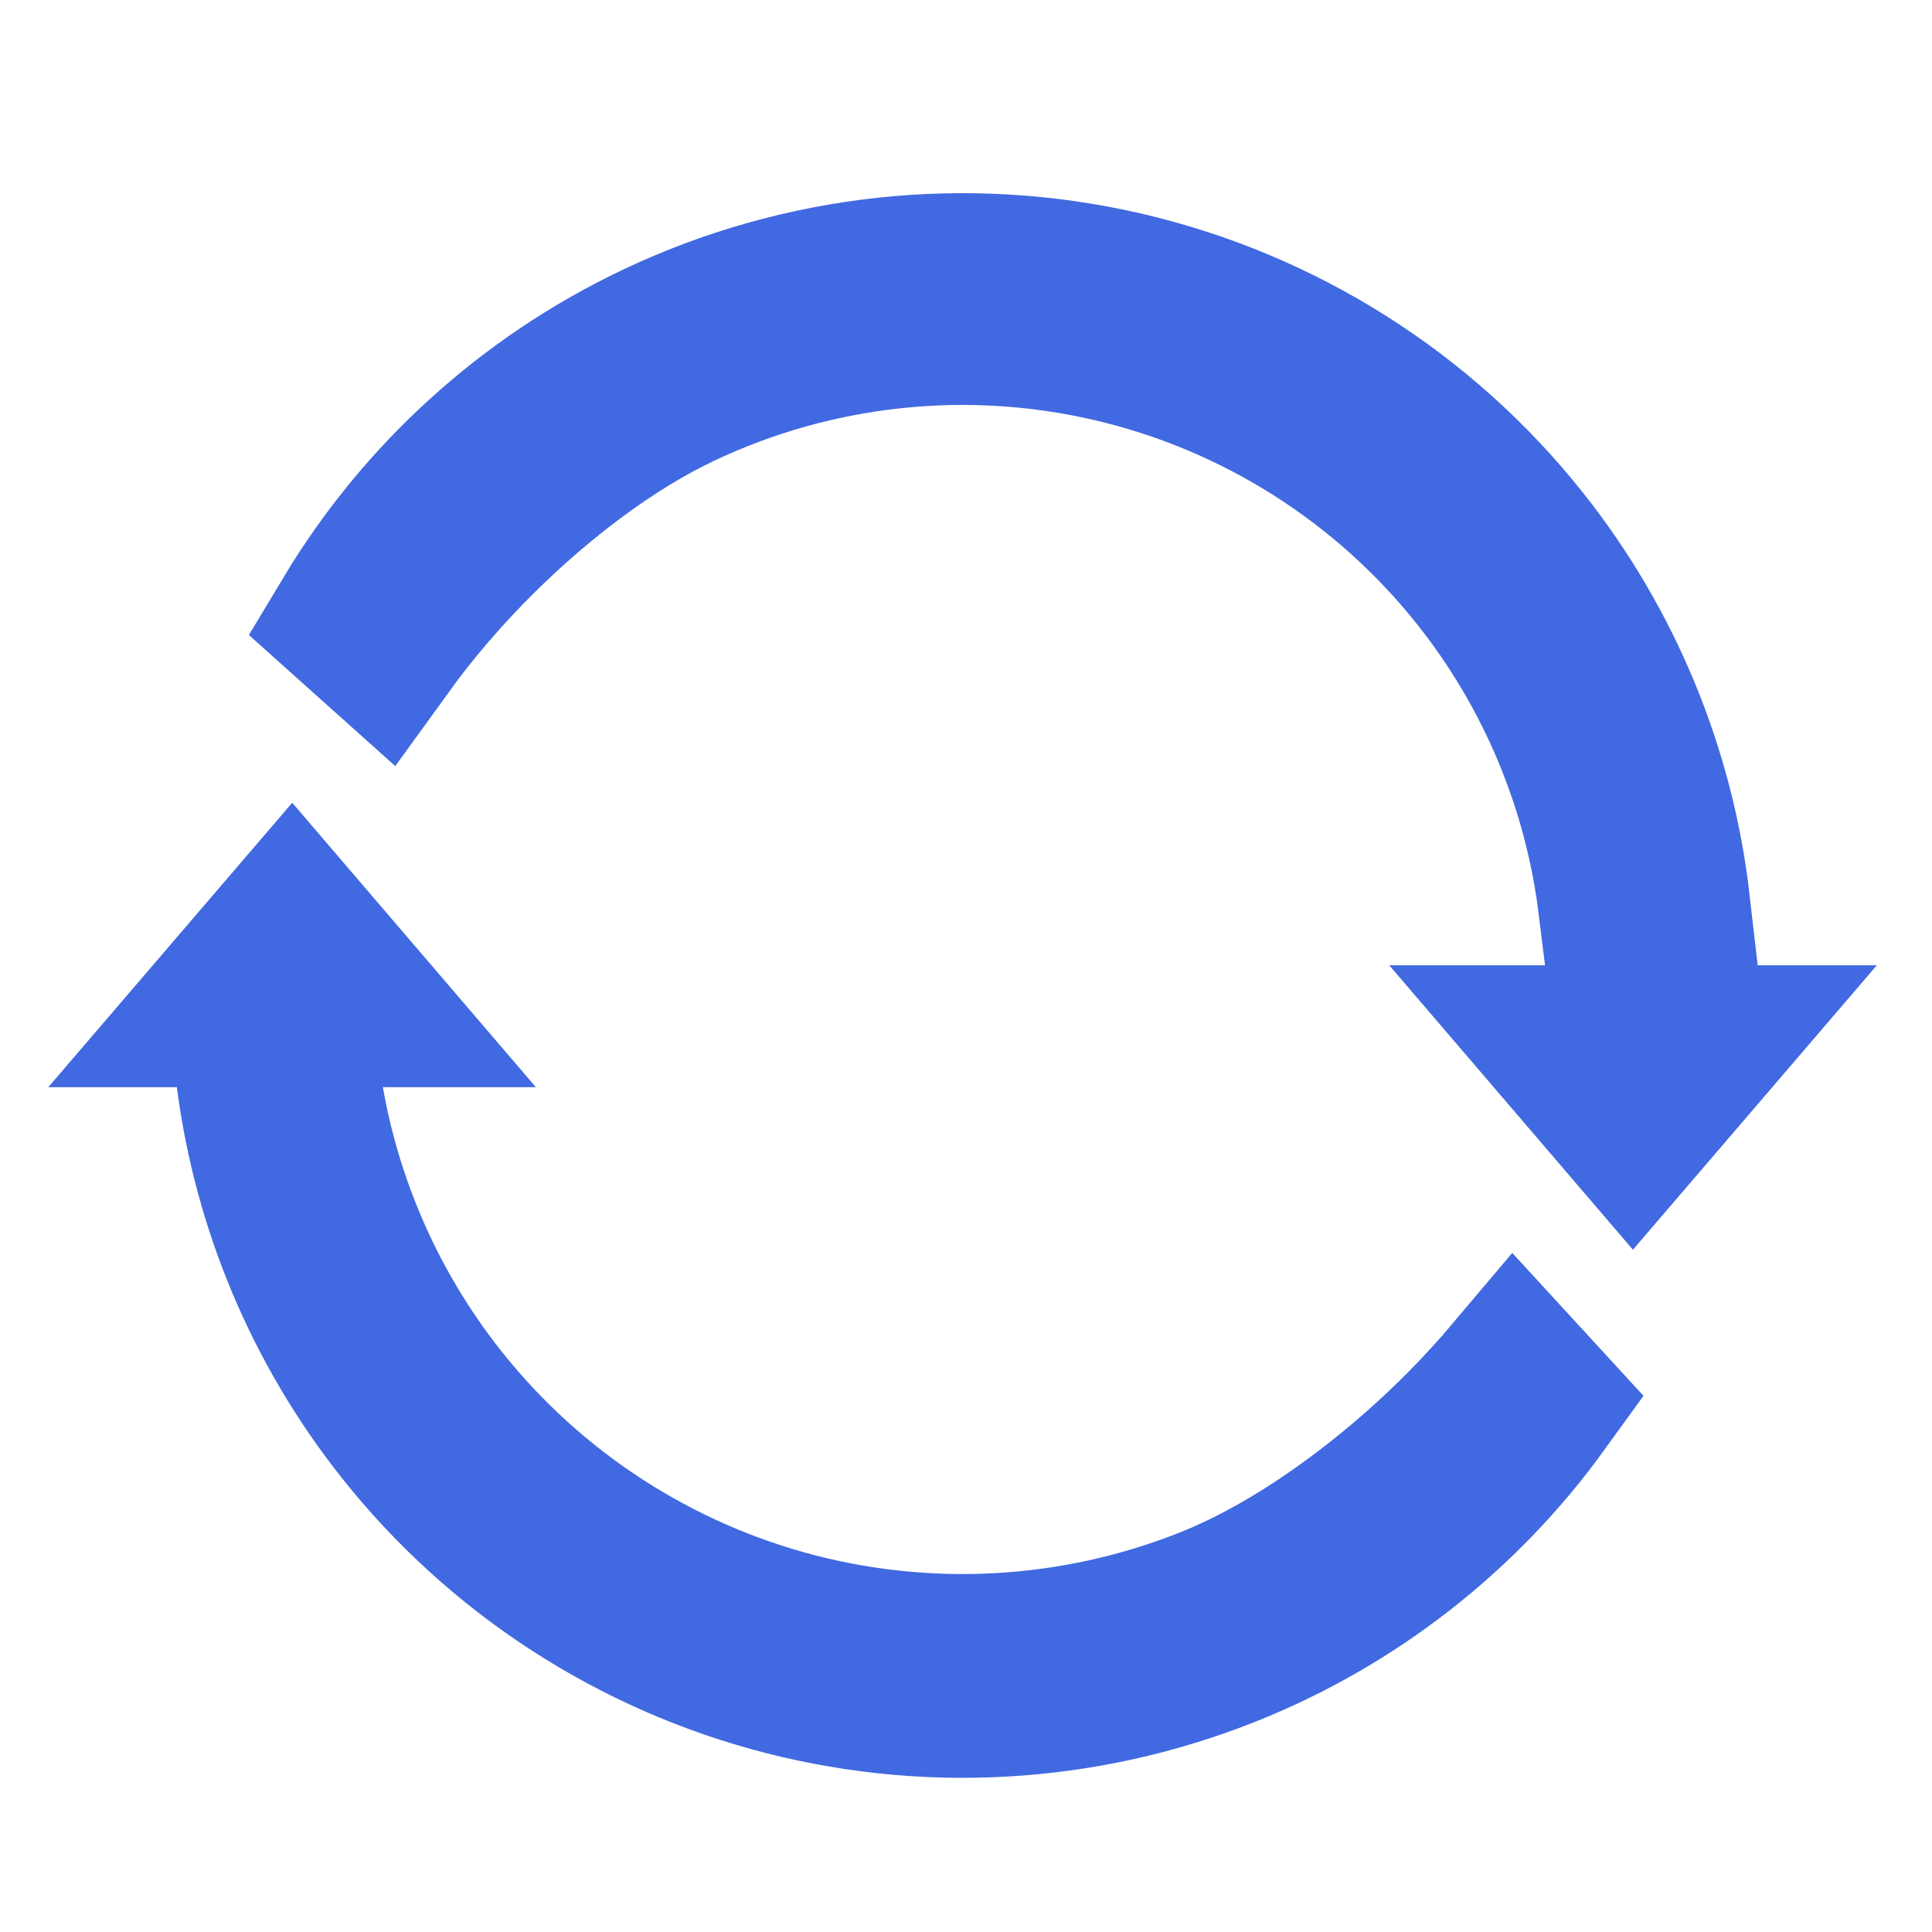 <?xml version="1.0" encoding="UTF-8"?> <svg xmlns="http://www.w3.org/2000/svg" width="40" height="40" viewBox="0 0 40 40" fill="none"><path d="M13.608 7.108C16.613 5.68 20.013 5.311 23.254 6.062C26.495 6.814 29.385 8.641 31.455 11.245C33.174 13.408 34.24 16.001 34.553 18.723H33.528C33.22 16.232 32.233 13.861 30.658 11.879C28.732 9.455 26.04 7.754 23.023 7.055C20.007 6.356 16.843 6.699 14.046 8.028C12.601 8.715 11.129 9.837 9.874 11.08C9.162 11.785 8.492 12.561 7.914 13.361L7.311 12.821C8.797 10.347 10.985 8.356 13.608 7.108Z" stroke="#4169E1" stroke-width="3.365"></path><path d="M6.164 22.086C6.46 24.515 7.396 26.833 8.889 28.797C10.724 31.21 13.3 32.956 16.221 33.767C19.143 34.577 22.25 34.408 25.066 33.285C26.535 32.699 28.046 31.675 29.35 30.533C30.071 29.902 30.756 29.205 31.363 28.486L31.859 29.026C30.227 31.284 27.985 33.04 25.382 34.078C22.393 35.27 19.094 35.45 15.993 34.59C12.891 33.729 10.158 31.876 8.209 29.314C6.603 27.202 5.606 24.702 5.305 22.086H6.164Z" stroke="#4169E1" stroke-width="3.365"></path><path d="M28.811 20.041L33.808 25.874L38.858 19.985H35.672H32.151H28.763L28.811 20.041Z" fill="#4169E1"></path><path d="M11.047 22.453L6.05 16.62L1 22.509L4.186 22.509L7.707 22.509L11.095 22.509L11.047 22.453Z" fill="#4169E1"></path></svg> 